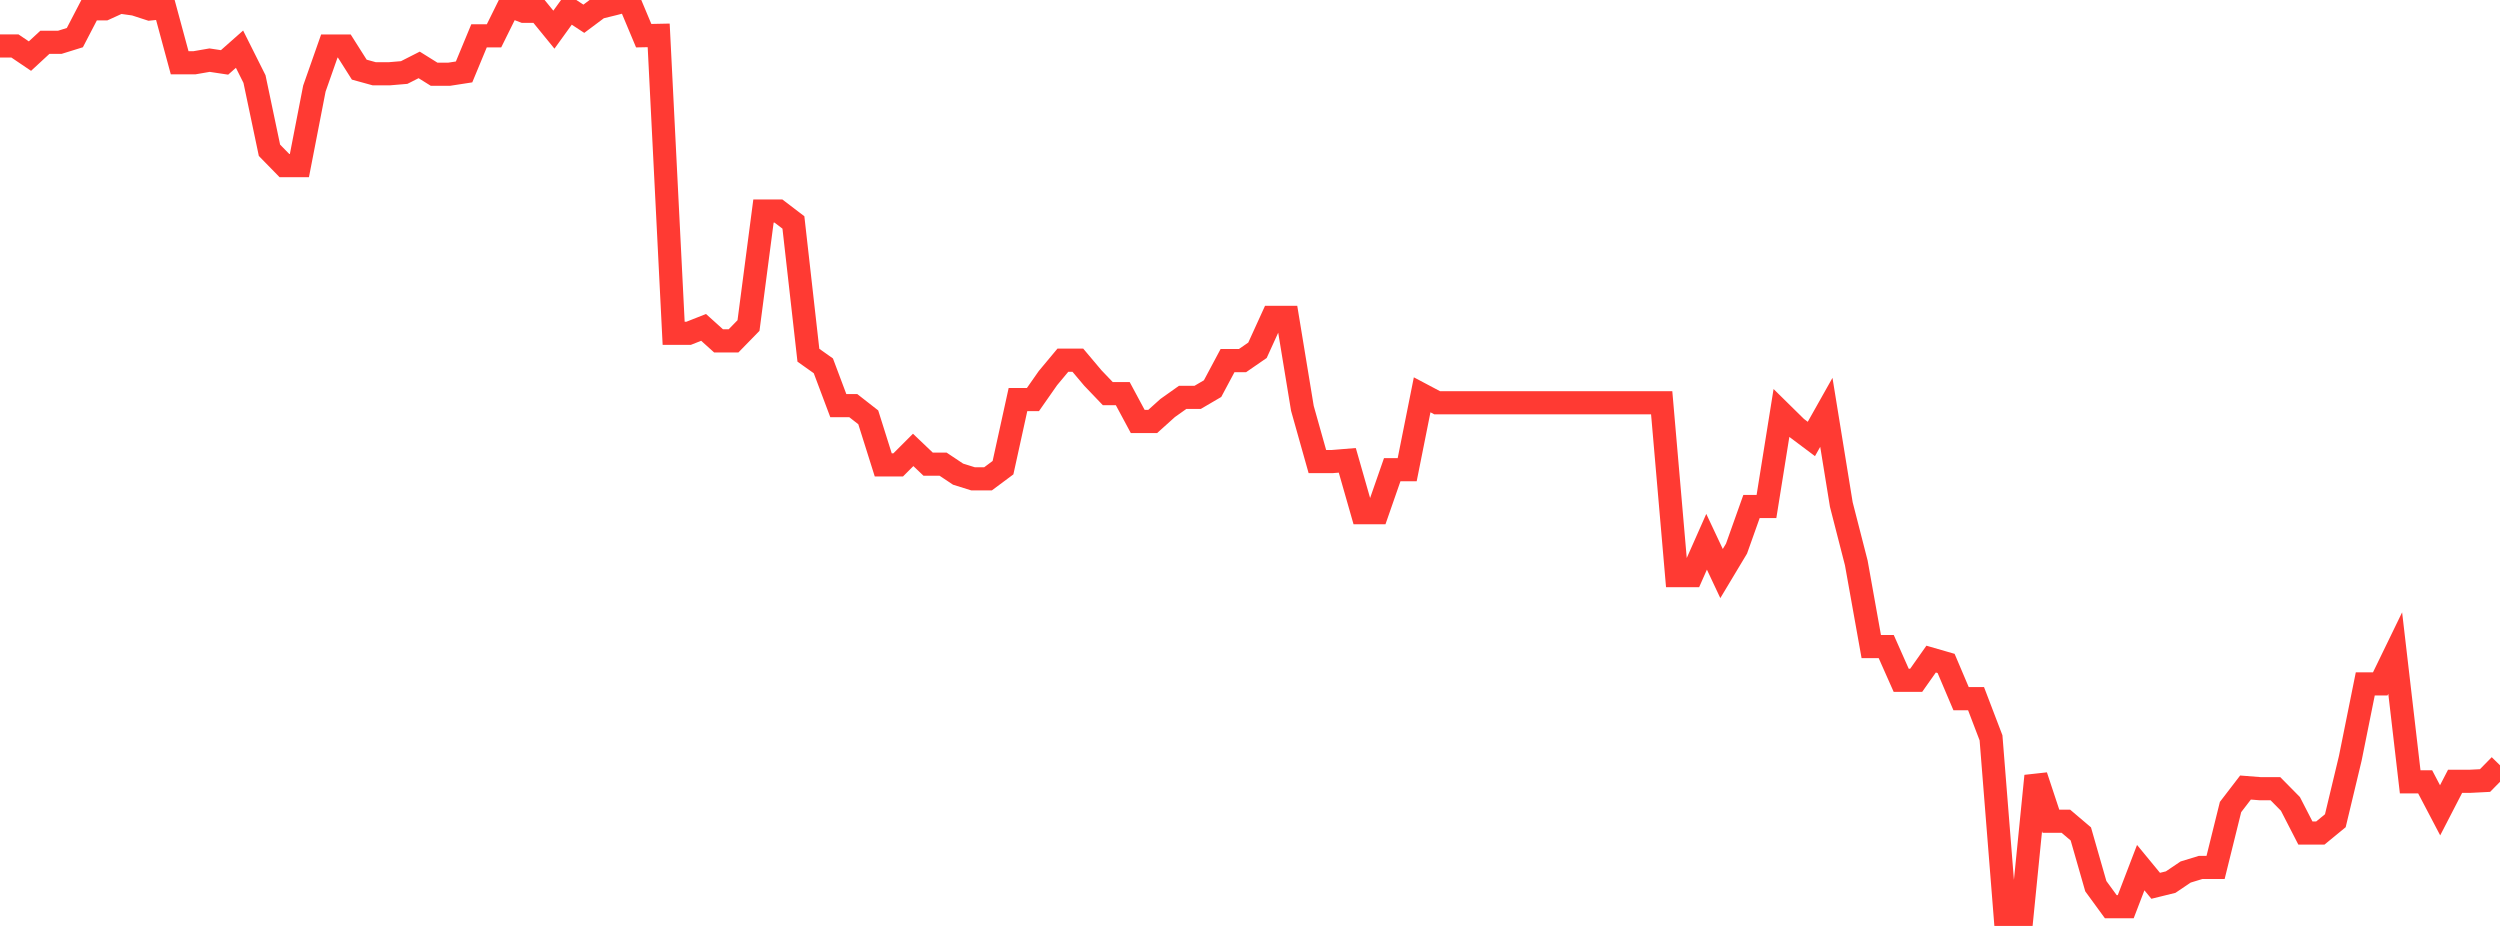 <?xml version="1.0" standalone="no"?>
<!DOCTYPE svg PUBLIC "-//W3C//DTD SVG 1.1//EN" "http://www.w3.org/Graphics/SVG/1.1/DTD/svg11.dtd">

<svg width="135" height="50" viewBox="0 0 135 50" preserveAspectRatio="none" 
  xmlns="http://www.w3.org/2000/svg"
  xmlns:xlink="http://www.w3.org/1999/xlink">


<polyline points="0.0, 2.483 0.808, 2.483 1.617, 3.03 2.425, 2.283 3.234, 2.283 4.042, 2.032 4.85, 0.478 5.659, 0.478 6.467, 0.11 7.275, 0.223 8.084, 0.486 8.892, 0.401 9.701, 3.388 10.509, 3.388 11.317, 3.248 12.126, 3.37 12.934, 2.655 13.743, 4.27 14.551, 8.115 15.359, 8.942 16.168, 8.942 16.976, 4.785 17.784, 2.486 18.593, 2.486 19.401, 3.761 20.21, 3.984 21.018, 3.984 21.826, 3.916 22.635, 3.505 23.443, 4.009 24.251, 4.009 25.06, 3.884 25.868, 1.935 26.677, 1.935 27.485, 0.302 28.293, 0.611 29.102, 0.611 29.91, 1.602 30.719, 0.482 31.527, 1.013 32.335, 0.409 33.144, 0.21 33.952, 0.0 34.76, 1.927 35.569, 1.91 36.377, 17.998 37.186, 17.998 37.994, 17.679 38.802, 18.407 39.611, 18.407 40.419, 17.579 41.228, 11.396 42.036, 11.396 42.844, 12.012 43.653, 19.182 44.461, 19.755 45.269, 21.905 46.078, 21.905 46.886, 22.536 47.695, 25.104 48.503, 25.104 49.311, 24.295 50.12, 25.066 50.928, 25.066 51.737, 25.605 52.545, 25.857 53.353, 25.857 54.162, 25.255 54.97, 21.577 55.778, 21.577 56.587, 20.42 57.395, 19.451 58.204, 19.451 59.012, 20.41 59.82, 21.255 60.629, 21.255 61.437, 22.759 62.246, 22.759 63.054, 22.032 63.862, 21.459 64.671, 21.459 65.479, 20.986 66.287, 19.472 67.096, 19.472 67.904, 18.915 68.713, 17.139 69.521, 17.139 70.329, 22.05 71.138, 24.924 71.946, 24.924 72.754, 24.858 73.563, 27.687 74.371, 27.687 75.18, 25.364 75.988, 25.364 76.796, 21.32 77.605, 21.748 78.413, 21.748 79.222, 21.748 80.03, 21.748 80.838, 21.748 81.647, 21.748 82.455, 21.748 83.263, 21.748 84.072, 21.748 84.88, 21.748 85.689, 21.748 86.497, 21.748 87.305, 21.748 88.114, 21.748 88.922, 21.748 89.731, 21.748 90.539, 31.083 91.347, 31.083 92.156, 29.255 92.964, 30.972 93.772, 29.625 94.581, 27.352 95.389, 27.352 96.198, 22.303 97.006, 23.098 97.814, 23.704 98.623, 22.267 99.431, 27.246 100.24, 30.399 101.048, 34.914 101.856, 34.914 102.665, 36.737 103.473, 36.737 104.281, 35.591 105.09, 35.825 105.898, 37.728 106.707, 37.728 107.515, 39.843 108.323, 50 109.132, 50.0 109.94, 41.903 110.749, 44.346 111.557, 44.346 112.365, 45.032 113.174, 47.854 113.982, 48.961 114.79, 48.961 115.599, 46.852 116.407, 47.833 117.216, 47.634 118.024, 47.089 118.832, 46.842 119.641, 46.842 120.449, 43.58 121.257, 42.527 122.066, 42.591 122.874, 42.591 123.683, 43.411 124.491, 44.983 125.299, 44.983 126.108, 44.319 126.916, 40.945 127.725, 36.93 128.533, 36.93 129.341, 35.266 130.15, 42.218 130.958, 42.218 131.766, 43.757 132.575, 42.19 133.383, 42.19 134.192, 42.149 135.0, 41.326" fill="none" stroke="#ff3a33" stroke-width="1.25"/>

</svg>